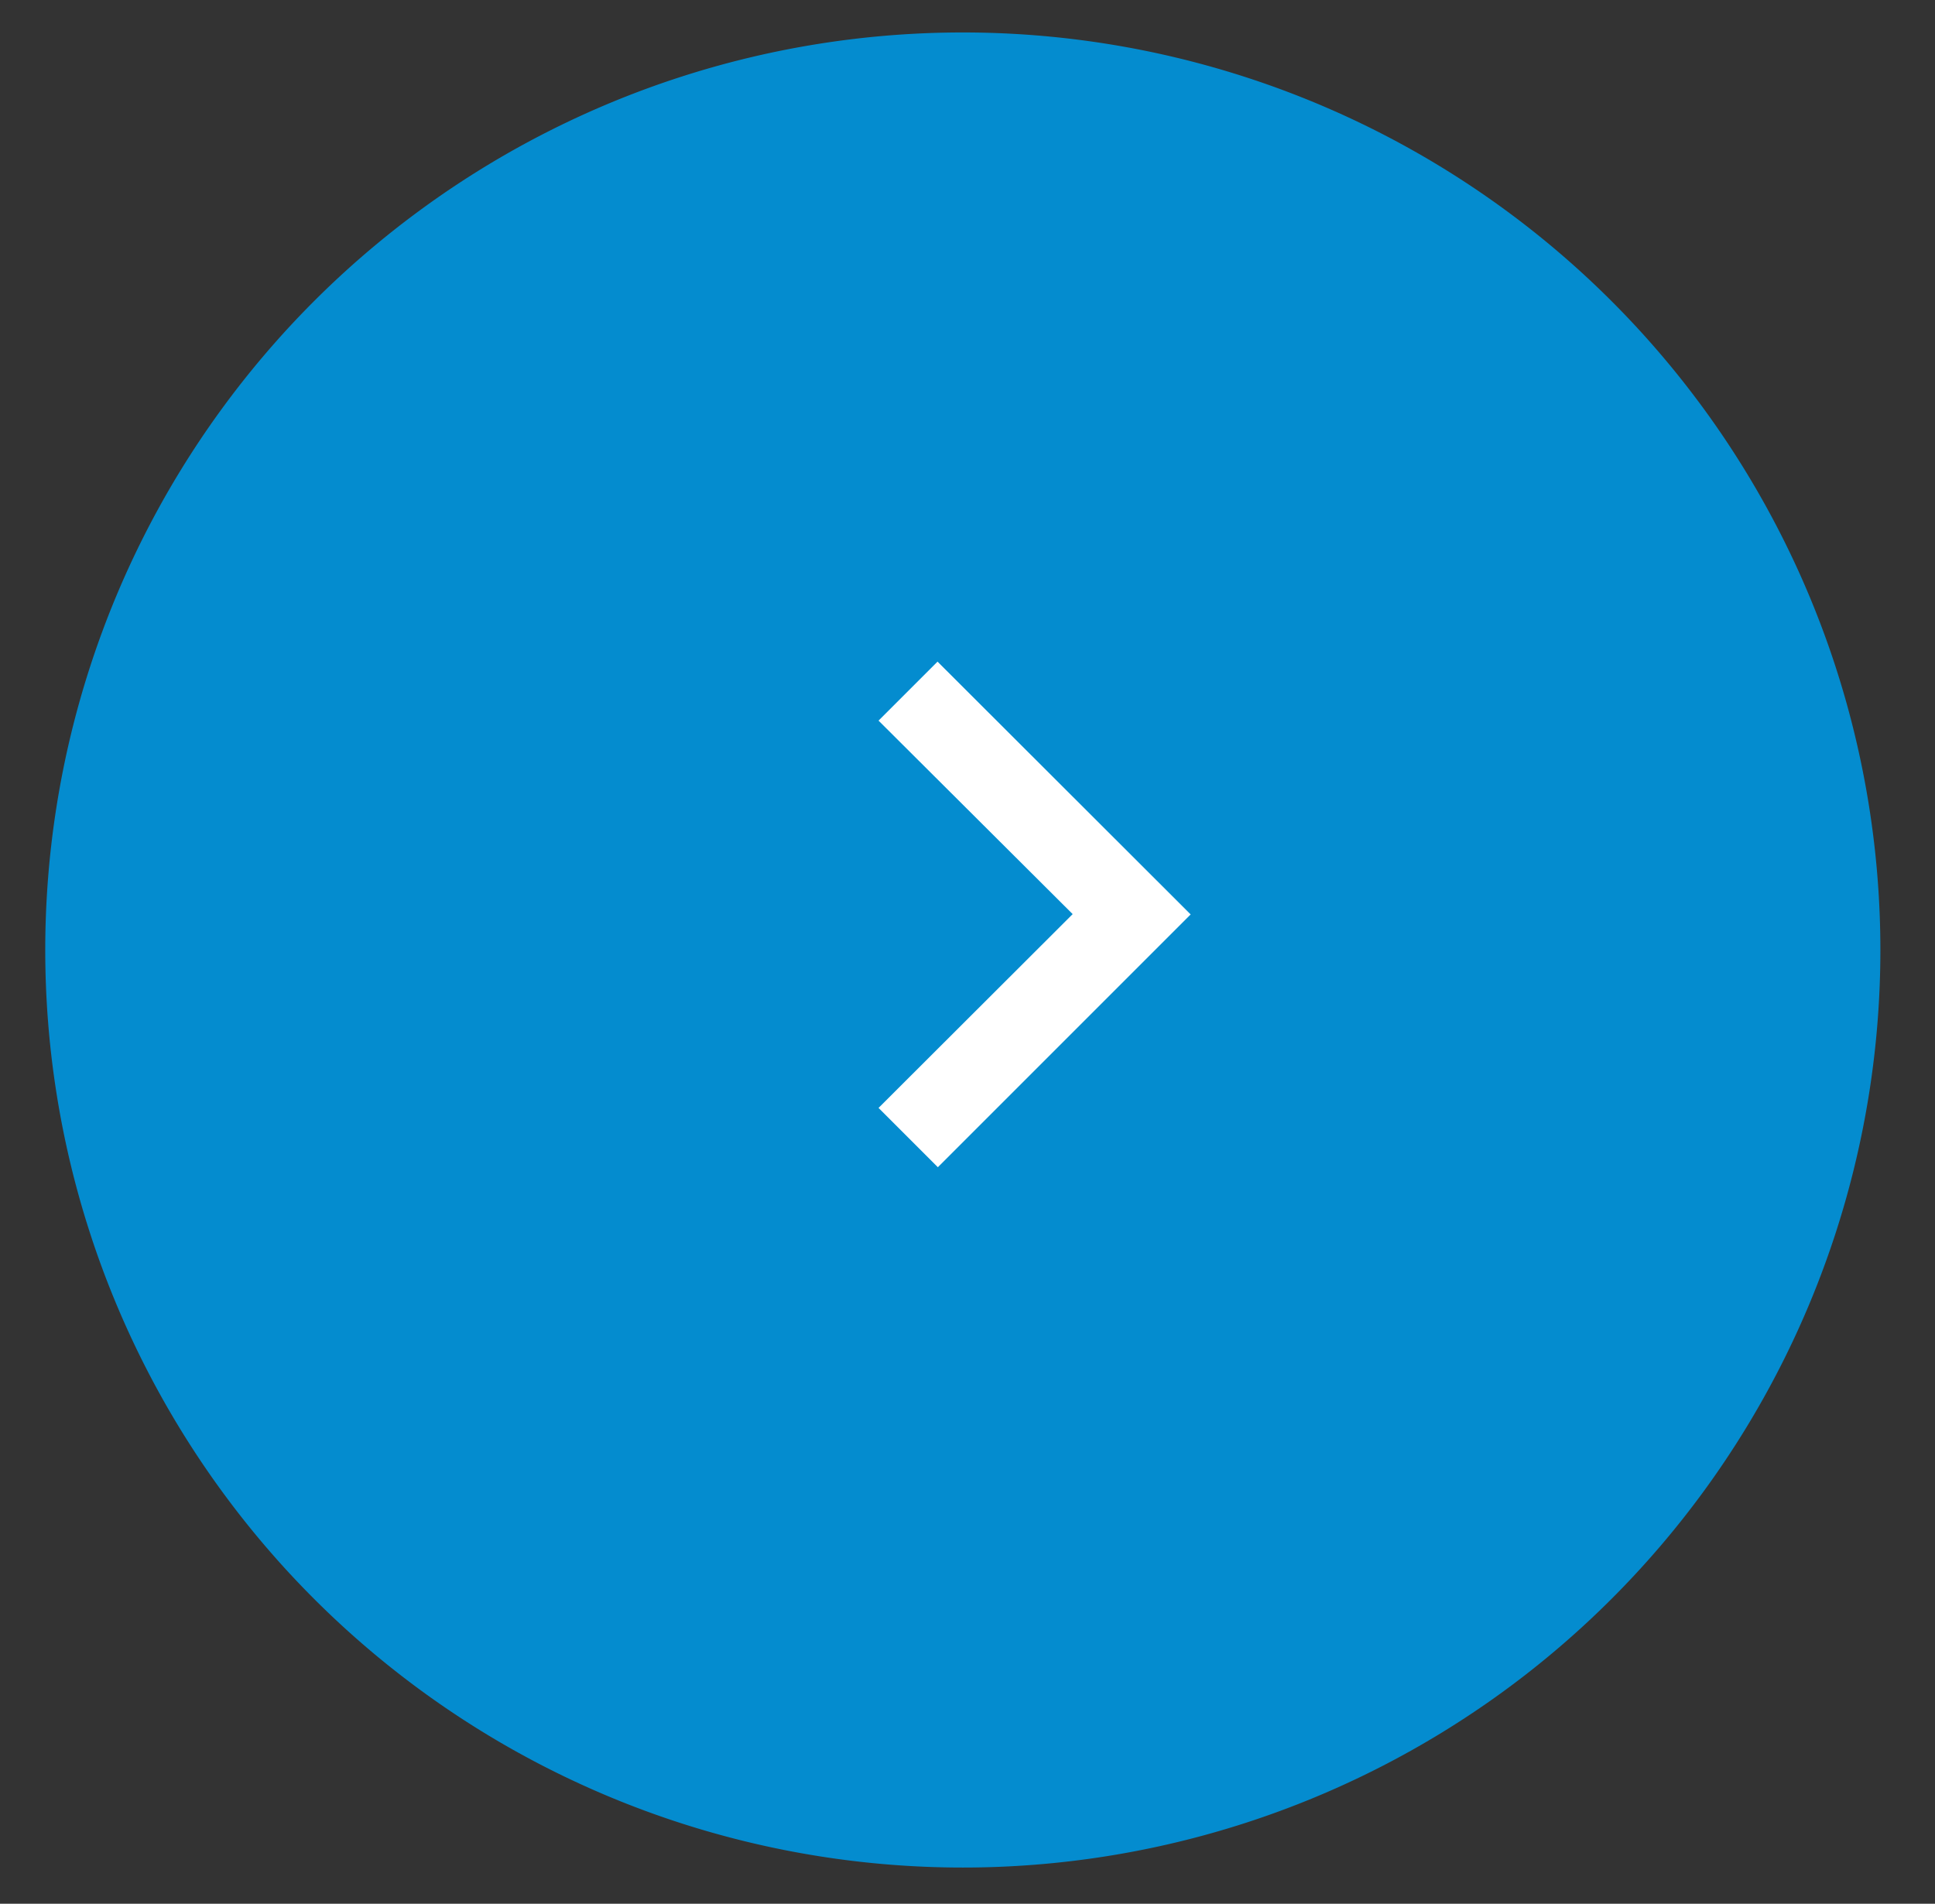 <svg xmlns="http://www.w3.org/2000/svg" xmlns:xlink="http://www.w3.org/1999/xlink" width="62" height="61" viewBox="0 0 62 61"><rect x="0" y="0" width="62" height="61" fill="#333333" stroke="none"/><defs><path id="xsz9a" d="M404.85 3334.04a29.4 29.4 0 1 1 0 58.8 29.4 29.4 0 0 1 0-58.8z"/><path id="xsz9b" d="M404.04 3354.2l-1.89 1.89 6.22 6.2-6.22 6.21 1.9 1.9 8.1-8.1z"/></defs><g><g transform="translate(-374 -3333)"><use fill="#048ccf" xlink:href="#xsz9a"/></g><g transform="translate(-374 -3333)"><use fill="#fff" xlink:href="#xsz9b"/></g></g></svg>